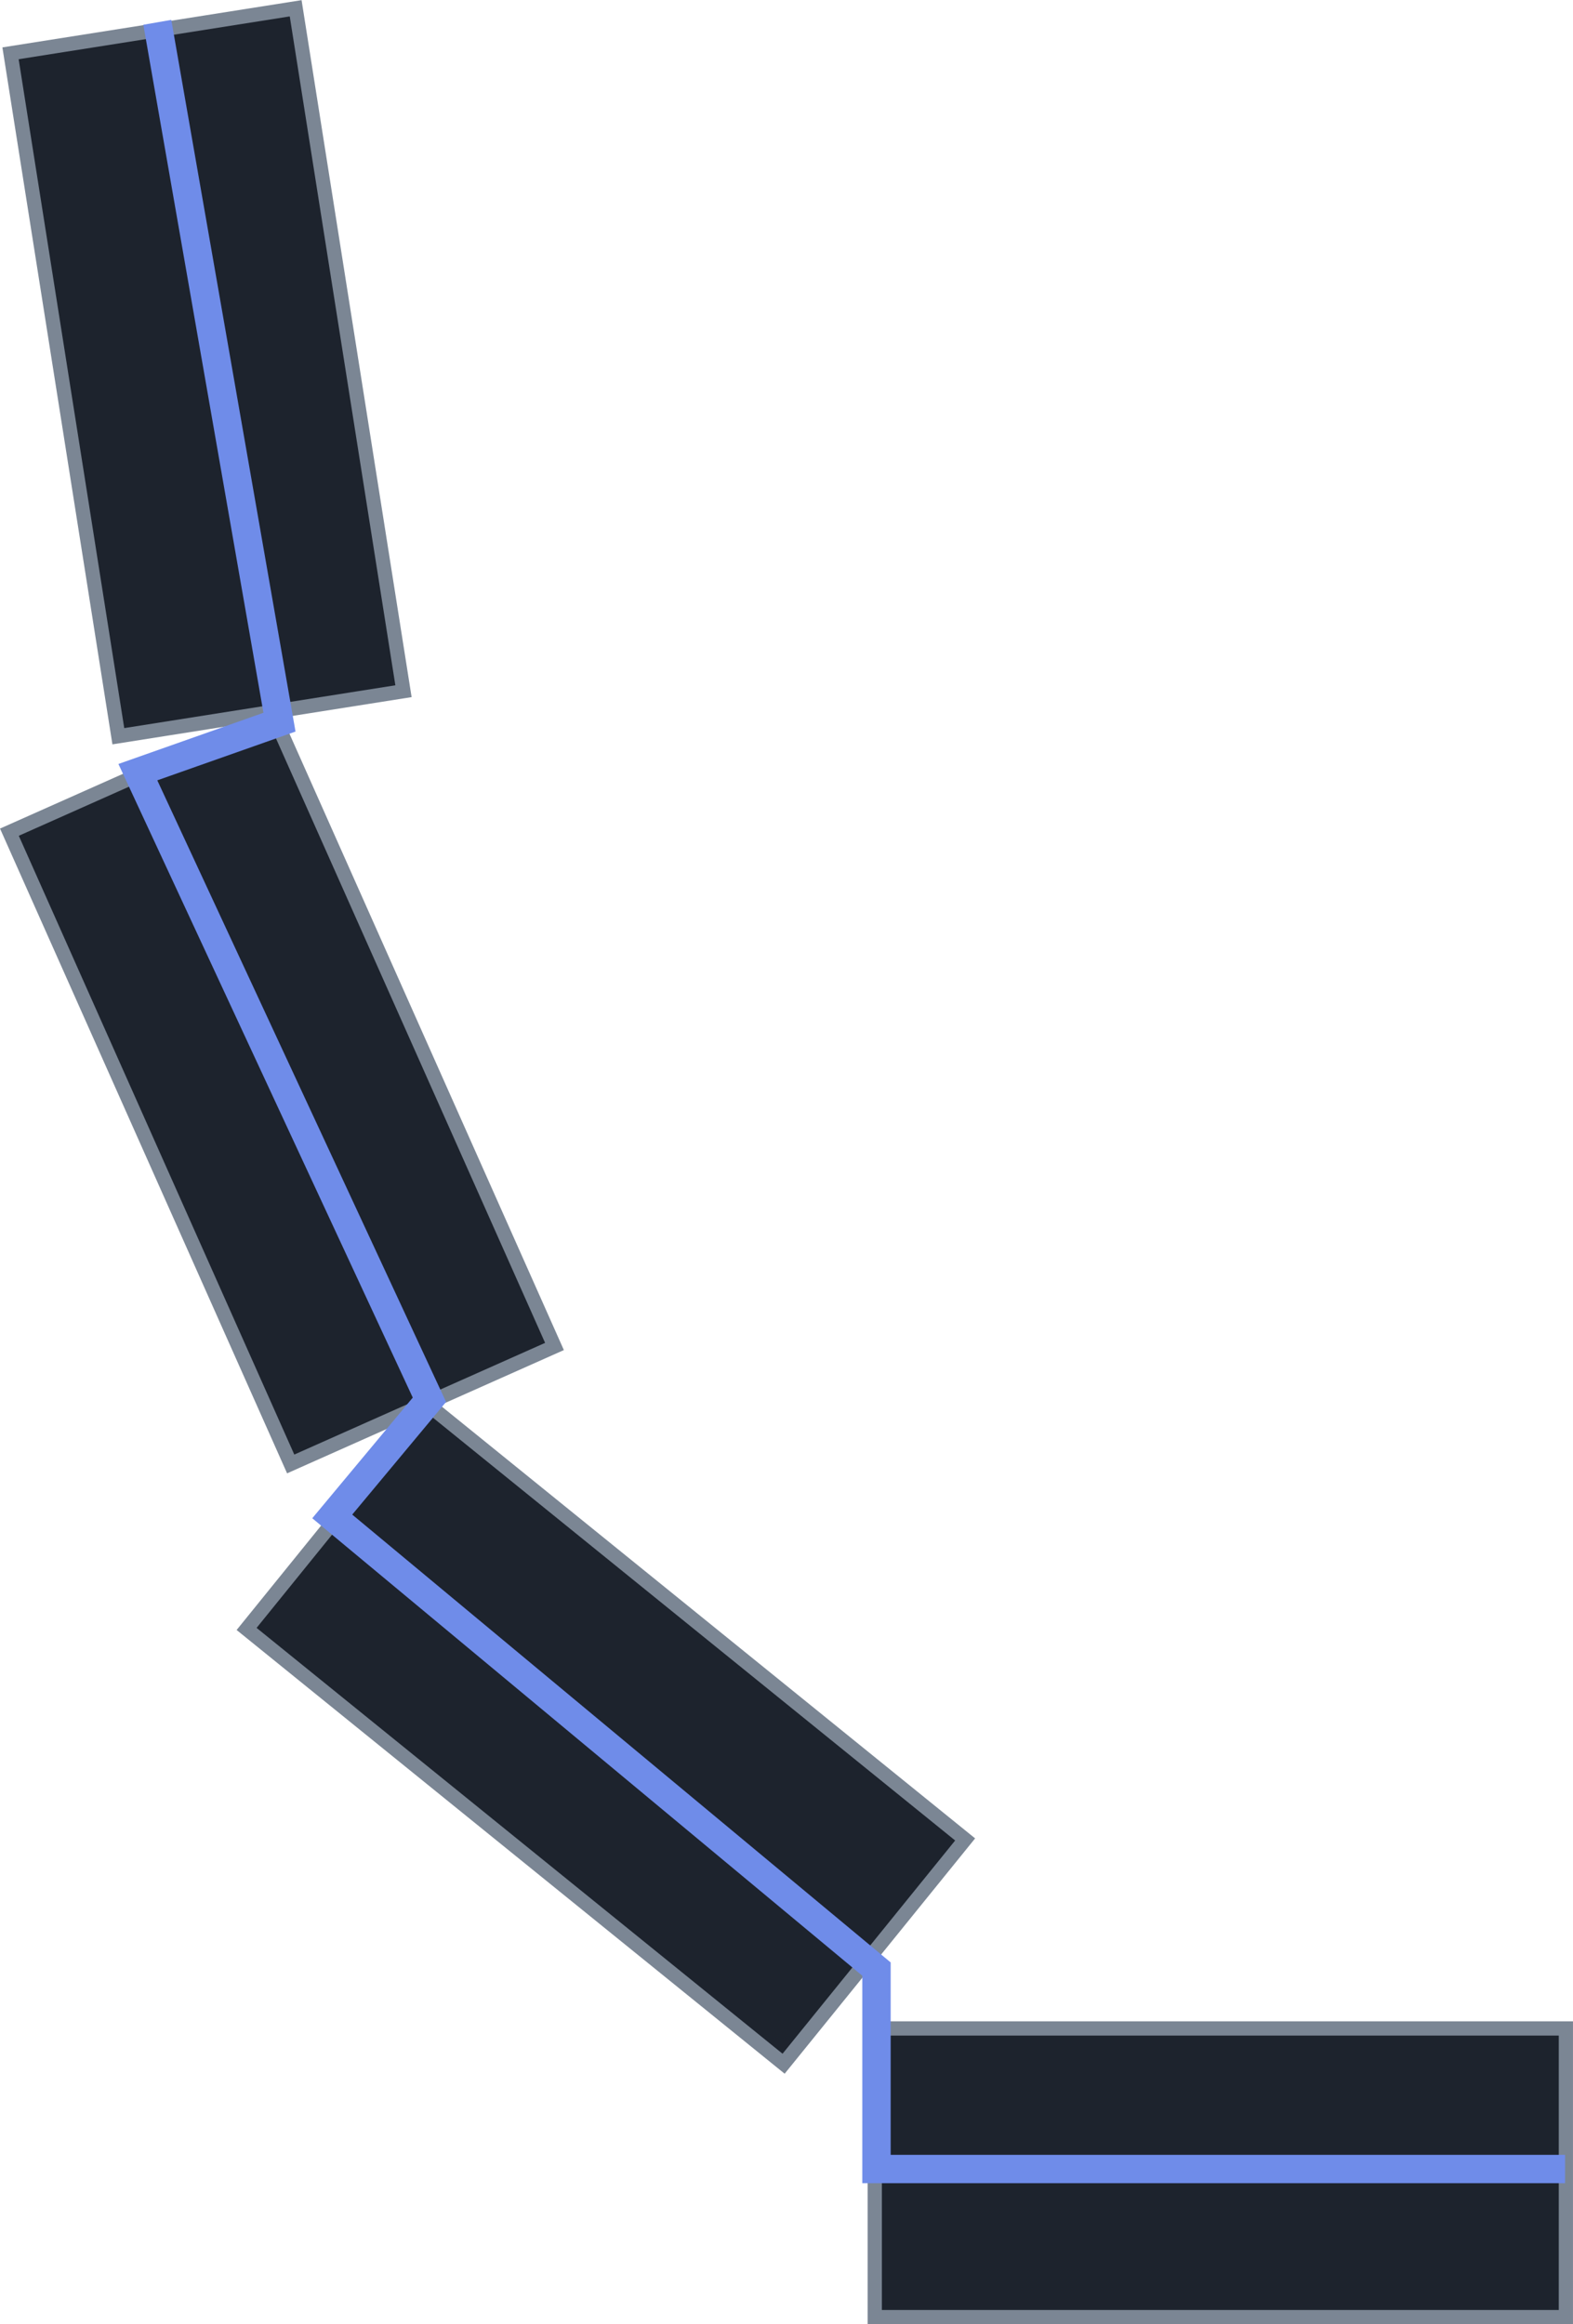 <?xml version="1.0" encoding="UTF-8"?>
<svg width="110.87" height="163.79" version="1.1" viewBox="0 0 29.332 43.335" xmlns="http://www.w3.org/2000/svg" xmlns:cc="http://creativecommons.org/ns#" xmlns:dc="http://purl.org/dc/elements/1.1/" xmlns:rdf="http://www.w3.org/1999/02/22-rdf-syntax-ns#">
 <g fill="#1d232d" stroke="#7b8694" stroke-linecap="round" stroke-width=".265">
  <rect transform="matrix(0,1,1,0,0,0)" x="37.821" y="16.312" width="5.382" height="12.888"/>
  <rect transform="matrix(-.629 .777 .777 .629 0 0)" x="15.338" y="22.691" width="5.382" height="12.888"/>
  <rect transform="matrix(-.914 .407 .407 .914 0 0)" x=".767" y="14.238" width="5.382" height="12.888"/>
  <rect transform="matrix(-.988 .156 .156 .988 0 0)" x="-5.42" y="1.012" width="5.382" height="12.888"/>
 </g>
 <path d="m29.185 40.442h-12.841v-3.728l-10.149-8.44 1.812-2.175-5.437-11.702 2.641-0.932-2.278-13.049" fill="none" stroke="#6f8ce9" stroke-width=".529"/>
</svg>
